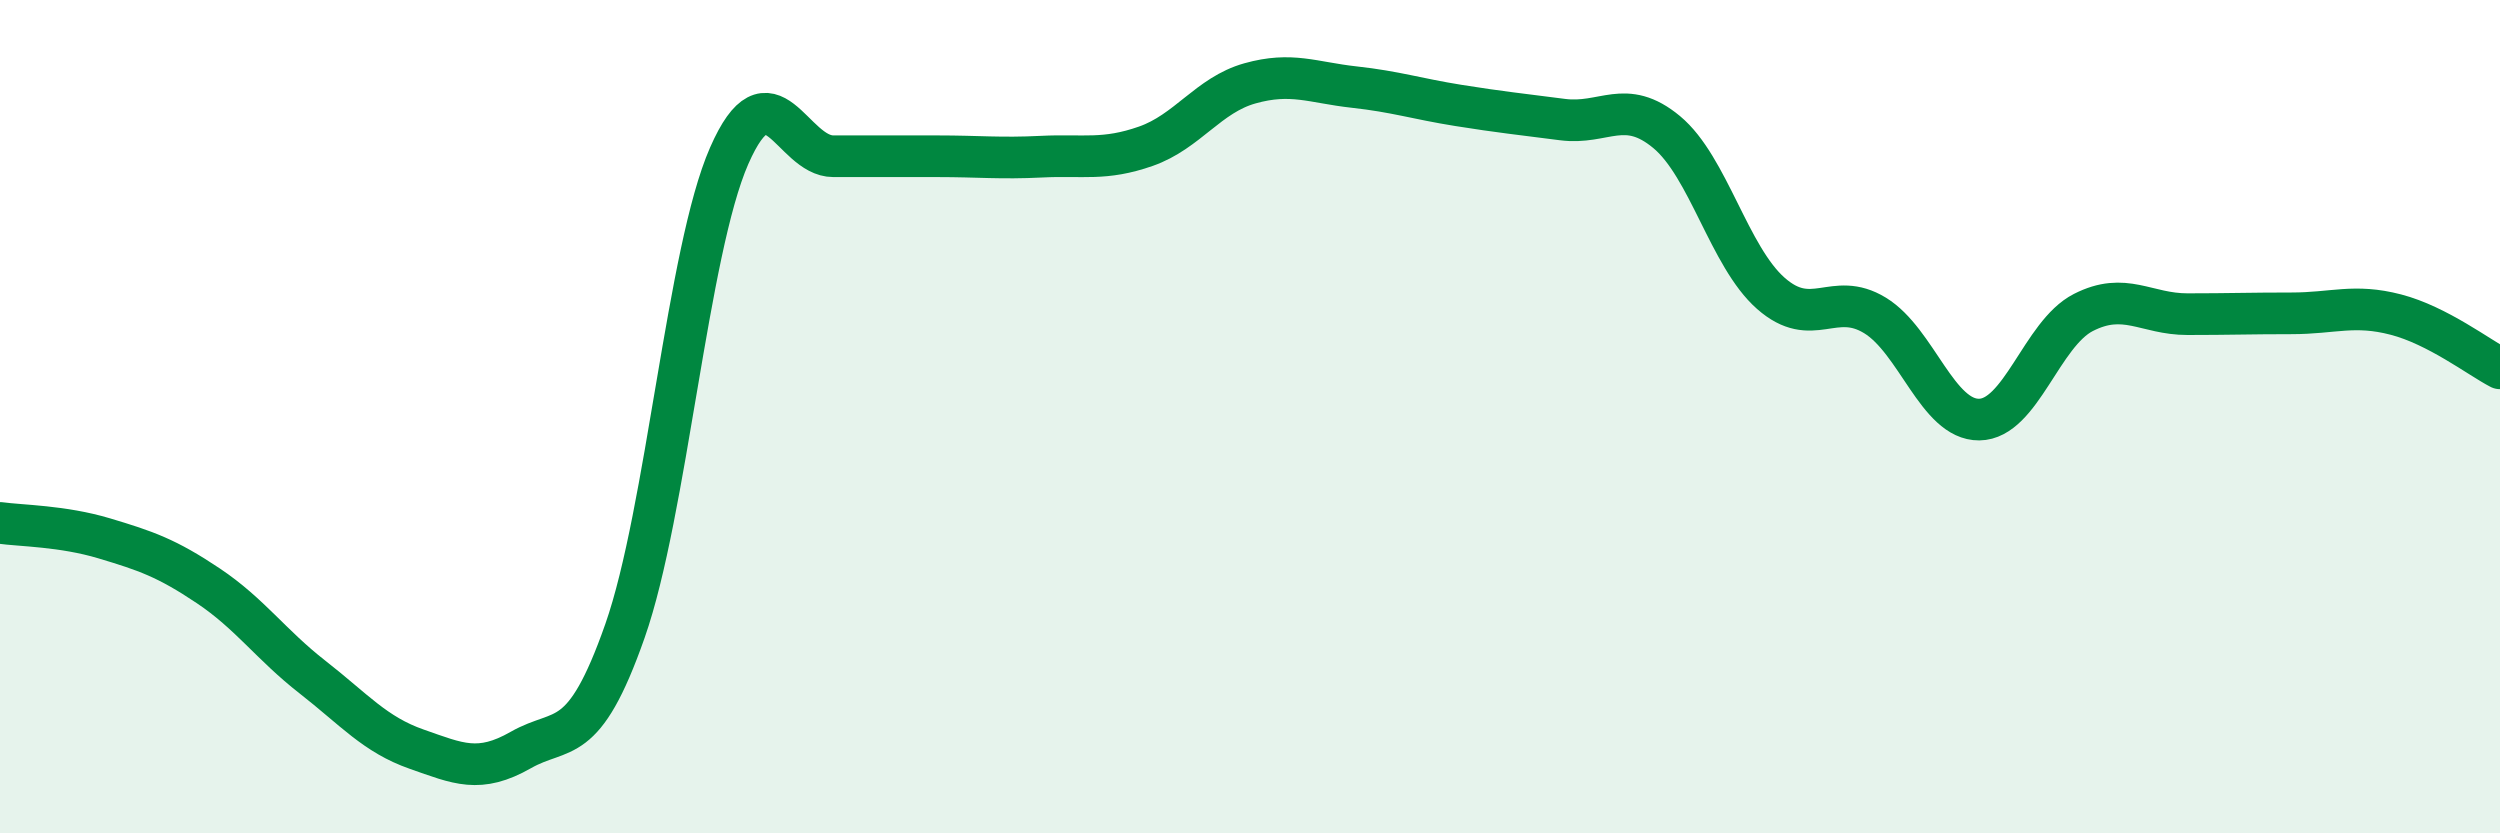 
    <svg width="60" height="20" viewBox="0 0 60 20" xmlns="http://www.w3.org/2000/svg">
      <path
        d="M 0,12.55 C 0.5,12.62 1.5,12.62 2.5,12.92 C 3.5,13.22 4,13.39 5,14.06 C 6,14.73 6.5,15.47 7.5,16.25 C 8.5,17.03 9,17.63 10,17.98 C 11,18.33 11.5,18.57 12.5,18 C 13.5,17.43 14,17.99 15,15.14 C 16,12.29 16.5,6.02 17.5,3.74 C 18.5,1.46 19,3.75 20,3.75 C 21,3.75 21.5,3.75 22.5,3.75 C 23.5,3.75 24,3.81 25,3.76 C 26,3.71 26.5,3.86 27.5,3.51 C 28.5,3.16 29,2.28 30,2 C 31,1.72 31.5,1.98 32.5,2.09 C 33.5,2.2 34,2.37 35,2.53 C 36,2.69 36.5,2.74 37.5,2.87 C 38.5,3 39,2.34 40,3.17 C 41,4 41.5,6.16 42.5,7.04 C 43.5,7.92 44,6.96 45,7.57 C 46,8.18 46.5,10.08 47.5,10.07 C 48.5,10.06 49,8.01 50,7.5 C 51,6.99 51.5,7.54 52.5,7.54 C 53.5,7.54 54,7.52 55,7.52 C 56,7.52 56.5,7.29 57.5,7.55 C 58.5,7.81 59.5,8.58 60,8.84L60 20L0 20Z"
        fill="#008740"
        opacity="0.1"
        stroke-linecap="round"
        stroke-linejoin="round"
      />
      <path
        d="M 0,12.55 C 0.5,12.62 1.5,12.62 2.5,12.92 C 3.5,13.22 4,13.39 5,14.06 C 6,14.73 6.5,15.47 7.5,16.25 C 8.5,17.03 9,17.63 10,17.98 C 11,18.33 11.5,18.57 12.5,18 C 13.5,17.43 14,17.99 15,15.14 C 16,12.29 16.5,6.02 17.5,3.74 C 18.5,1.46 19,3.75 20,3.75 C 21,3.75 21.5,3.75 22.5,3.75 C 23.5,3.75 24,3.81 25,3.76 C 26,3.71 26.5,3.86 27.5,3.51 C 28.5,3.16 29,2.28 30,2 C 31,1.72 31.5,1.98 32.5,2.09 C 33.5,2.2 34,2.37 35,2.53 C 36,2.69 36.5,2.74 37.5,2.87 C 38.5,3 39,2.34 40,3.17 C 41,4 41.5,6.16 42.5,7.04 C 43.5,7.92 44,6.96 45,7.57 C 46,8.18 46.5,10.08 47.5,10.07 C 48.5,10.06 49,8.01 50,7.5 C 51,6.99 51.5,7.54 52.5,7.54 C 53.5,7.54 54,7.52 55,7.52 C 56,7.52 56.5,7.29 57.5,7.55 C 58.5,7.81 59.5,8.58 60,8.84"
        stroke="#008740"
        stroke-width="1"
        fill="none"
        stroke-linecap="round"
        stroke-linejoin="round"
      />
    </svg>
  